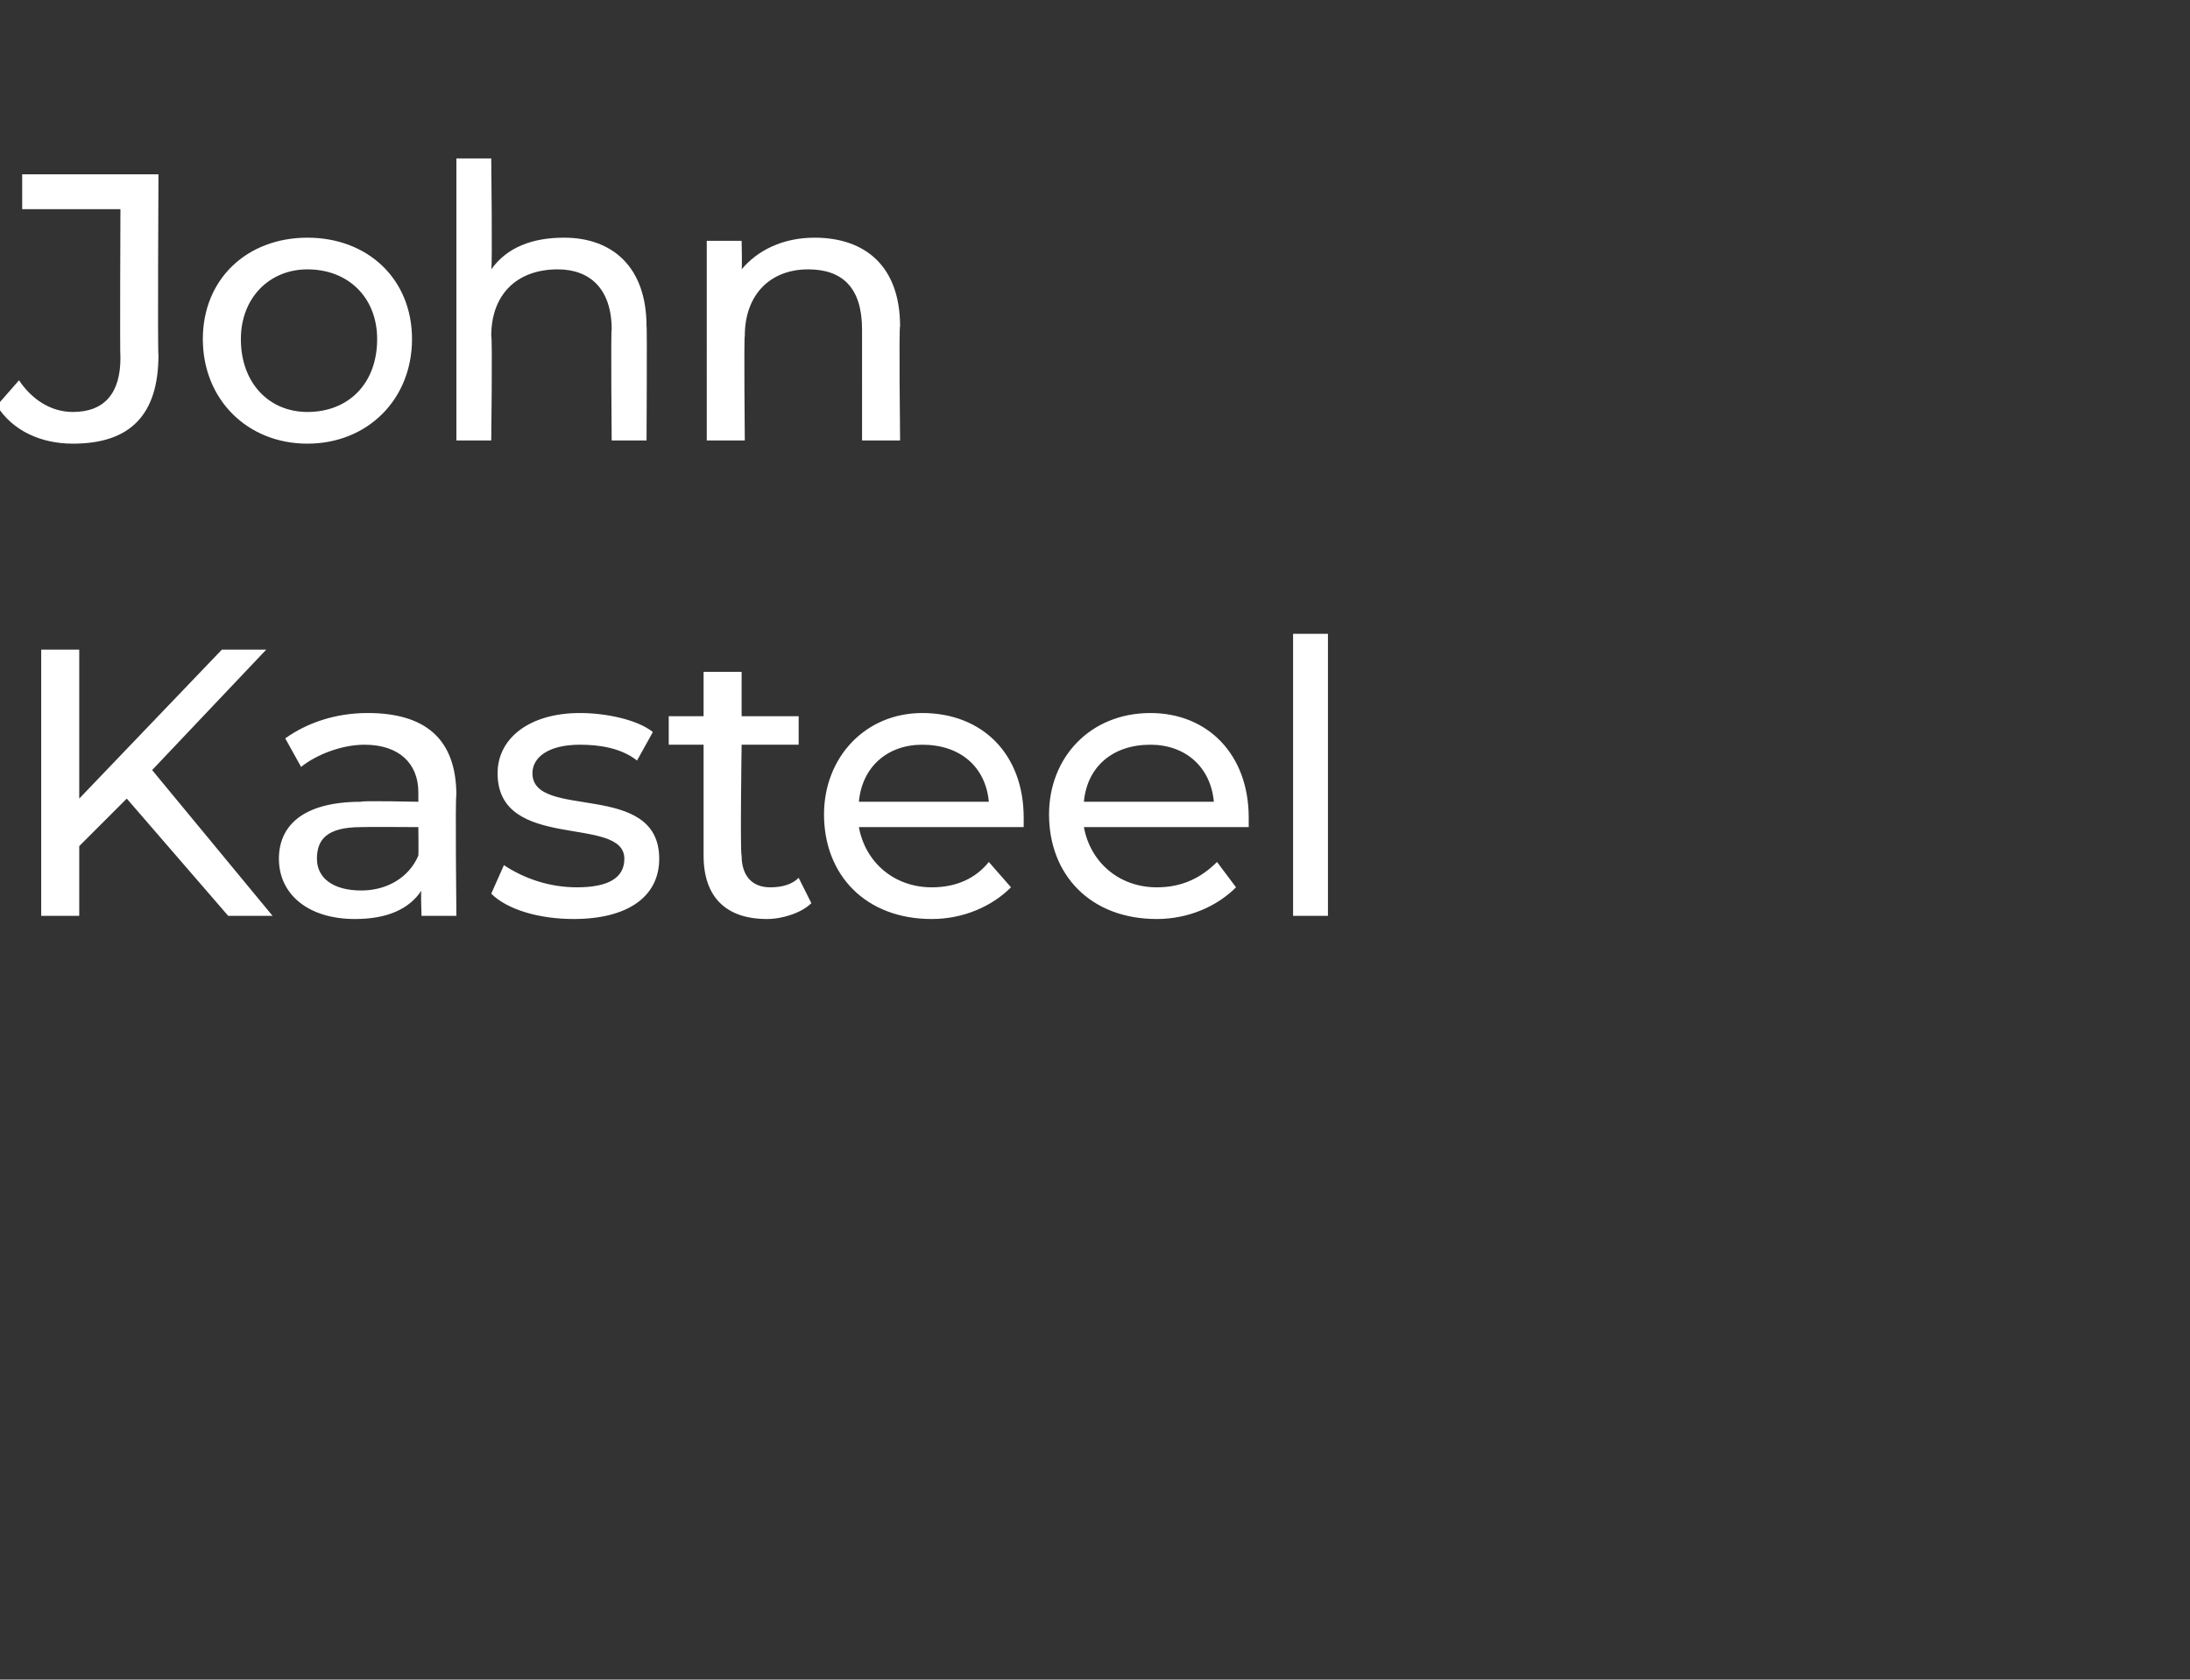 <?xml version="1.0" standalone="no"?><!DOCTYPE svg PUBLIC "-//W3C//DTD SVG 1.1//EN" "http://www.w3.org/Graphics/SVG/1.1/DTD/svg11.dtd"><svg xmlns="http://www.w3.org/2000/svg" version="1.1" width="69.1px" height="53px" viewBox="0 -1 69.1 53" style="top:-1px"><rect x="0" y="-1" width="69.1" height="53" fill="#333333" stroke="none"/><desc>John Kasteel</desc><defs/><g id="Polygon12059"><path d="m4 24.2l-1.5 1.5v2.2H1.3v-8.4h1.2v4.7L7 19.5h1.4l-3.6 3.8l3.8 4.6H7.2L4 24.2zm10.4-.1c-.04-.02 0 3.8 0 3.8h-1.1s-.03-.82 0-.8c-.4.6-1.1.9-2.1.9c-1.5 0-2.4-.8-2.4-1.9c0-1 .7-1.8 2.6-1.8c-.01-.04 1.8 0 1.8 0v-.3c0-.9-.6-1.5-1.7-1.5c-.7 0-1.5.3-2 .7l-.5-.9c.7-.5 1.6-.8 2.6-.8c1.8 0 2.8.8 2.8 2.6zM13.2 26c.01-.02 0-.9 0-.9c0 0-1.76-.01-1.8 0c-1.1 0-1.4.4-1.4 1c0 .6.5 1 1.4 1c.8 0 1.5-.4 1.8-1.1zm2.3 1.2l.4-.9c.6.4 1.4.7 2.3.7c1 0 1.5-.3 1.5-.9c0-1.4-4-.2-4-2.7c0-1.1 1-1.9 2.6-1.9c.8 0 1.8.2 2.3.6l-.5.9c-.5-.4-1.2-.5-1.8-.5c-1 0-1.5.4-1.5.9c0 1.5 4 .2 4 2.7c0 1.2-1 1.9-2.7 1.9c-1.1 0-2.1-.3-2.6-.8zm10.1.3c-.3.3-.9.5-1.4.5c-1.3 0-2-.7-2-2v-3.5h-1.1v-.9h1.1v-1.4h1.2v1.4h1.8v.9h-1.8s-.05 3.45 0 3.5c0 .6.3 1 .9 1c.4 0 .7-.1.9-.3l.4.8zm6.7-2.4h-5.2c.2 1.1 1.1 1.9 2.3 1.9c.8 0 1.4-.3 1.8-.8l.7.8c-.6.6-1.5 1-2.5 1c-2.1 0-3.4-1.4-3.4-3.3c0-1.8 1.3-3.2 3.1-3.2c1.9 0 3.2 1.3 3.2 3.3v.3zm-5.2-.8h4.1c-.1-1.1-.9-1.8-2.1-1.8c-1.1 0-1.9.7-2 1.8zm12.3.8h-5.2c.2 1.1 1.1 1.9 2.3 1.9c.8 0 1.4-.3 1.9-.8l.6.8c-.6.6-1.5 1-2.5 1c-2.1 0-3.4-1.4-3.4-3.3c0-1.8 1.3-3.2 3.2-3.2c1.8 0 3.1 1.3 3.1 3.3v.3zm-5.2-.8h4.1c-.1-1.1-.9-1.8-2-1.8c-1.2 0-2 .7-2.1 1.8zm6.6-5.3h1.1v8.9h-1.1V19z" stroke="none" fill="#fff"/></g><g id="Polygon12058"><path d="m-.1 11.8l.7-.8c.4.6 1 1 1.7 1c1 0 1.5-.6 1.5-1.7c-.02-.02 0-4.7 0-4.7H.7V4.5h4.3s-.03 5.72 0 5.7c0 1.9-.9 2.8-2.7 2.8c-1 0-1.9-.4-2.4-1.2zm6.5-2.1c0-1.9 1.4-3.2 3.3-3.2c1.9 0 3.3 1.3 3.3 3.2c0 1.9-1.4 3.3-3.3 3.3c-1.9 0-3.3-1.4-3.3-3.3zm5.5 0c0-1.3-.9-2.2-2.2-2.2c-1.2 0-2.1.9-2.1 2.2c0 1.4.9 2.3 2.1 2.3c1.3 0 2.2-.9 2.2-2.3zm8.5-.4c.02-.04 0 3.6 0 3.6h-1.1s-.03-3.51 0-3.5c0-1.3-.7-1.9-1.7-1.9c-1.3 0-2.1.8-2.1 2.1c.04.04 0 3.3 0 3.3h-1.1V4h1.1s.04 3.46 0 3.5c.5-.7 1.3-1 2.3-1c1.5 0 2.6.9 2.6 2.8zm8 0c-.04-.04 0 3.6 0 3.6h-1.2V9.4c0-1.3-.6-1.9-1.7-1.9c-1.2 0-2 .8-2 2.1c-.03.05 0 3.3 0 3.3h-1.2V6.6h1.1s.02.92 0 .9c.5-.6 1.3-1 2.3-1c1.6 0 2.7.9 2.7 2.8z" stroke="none" fill="#fff"/></g></svg>